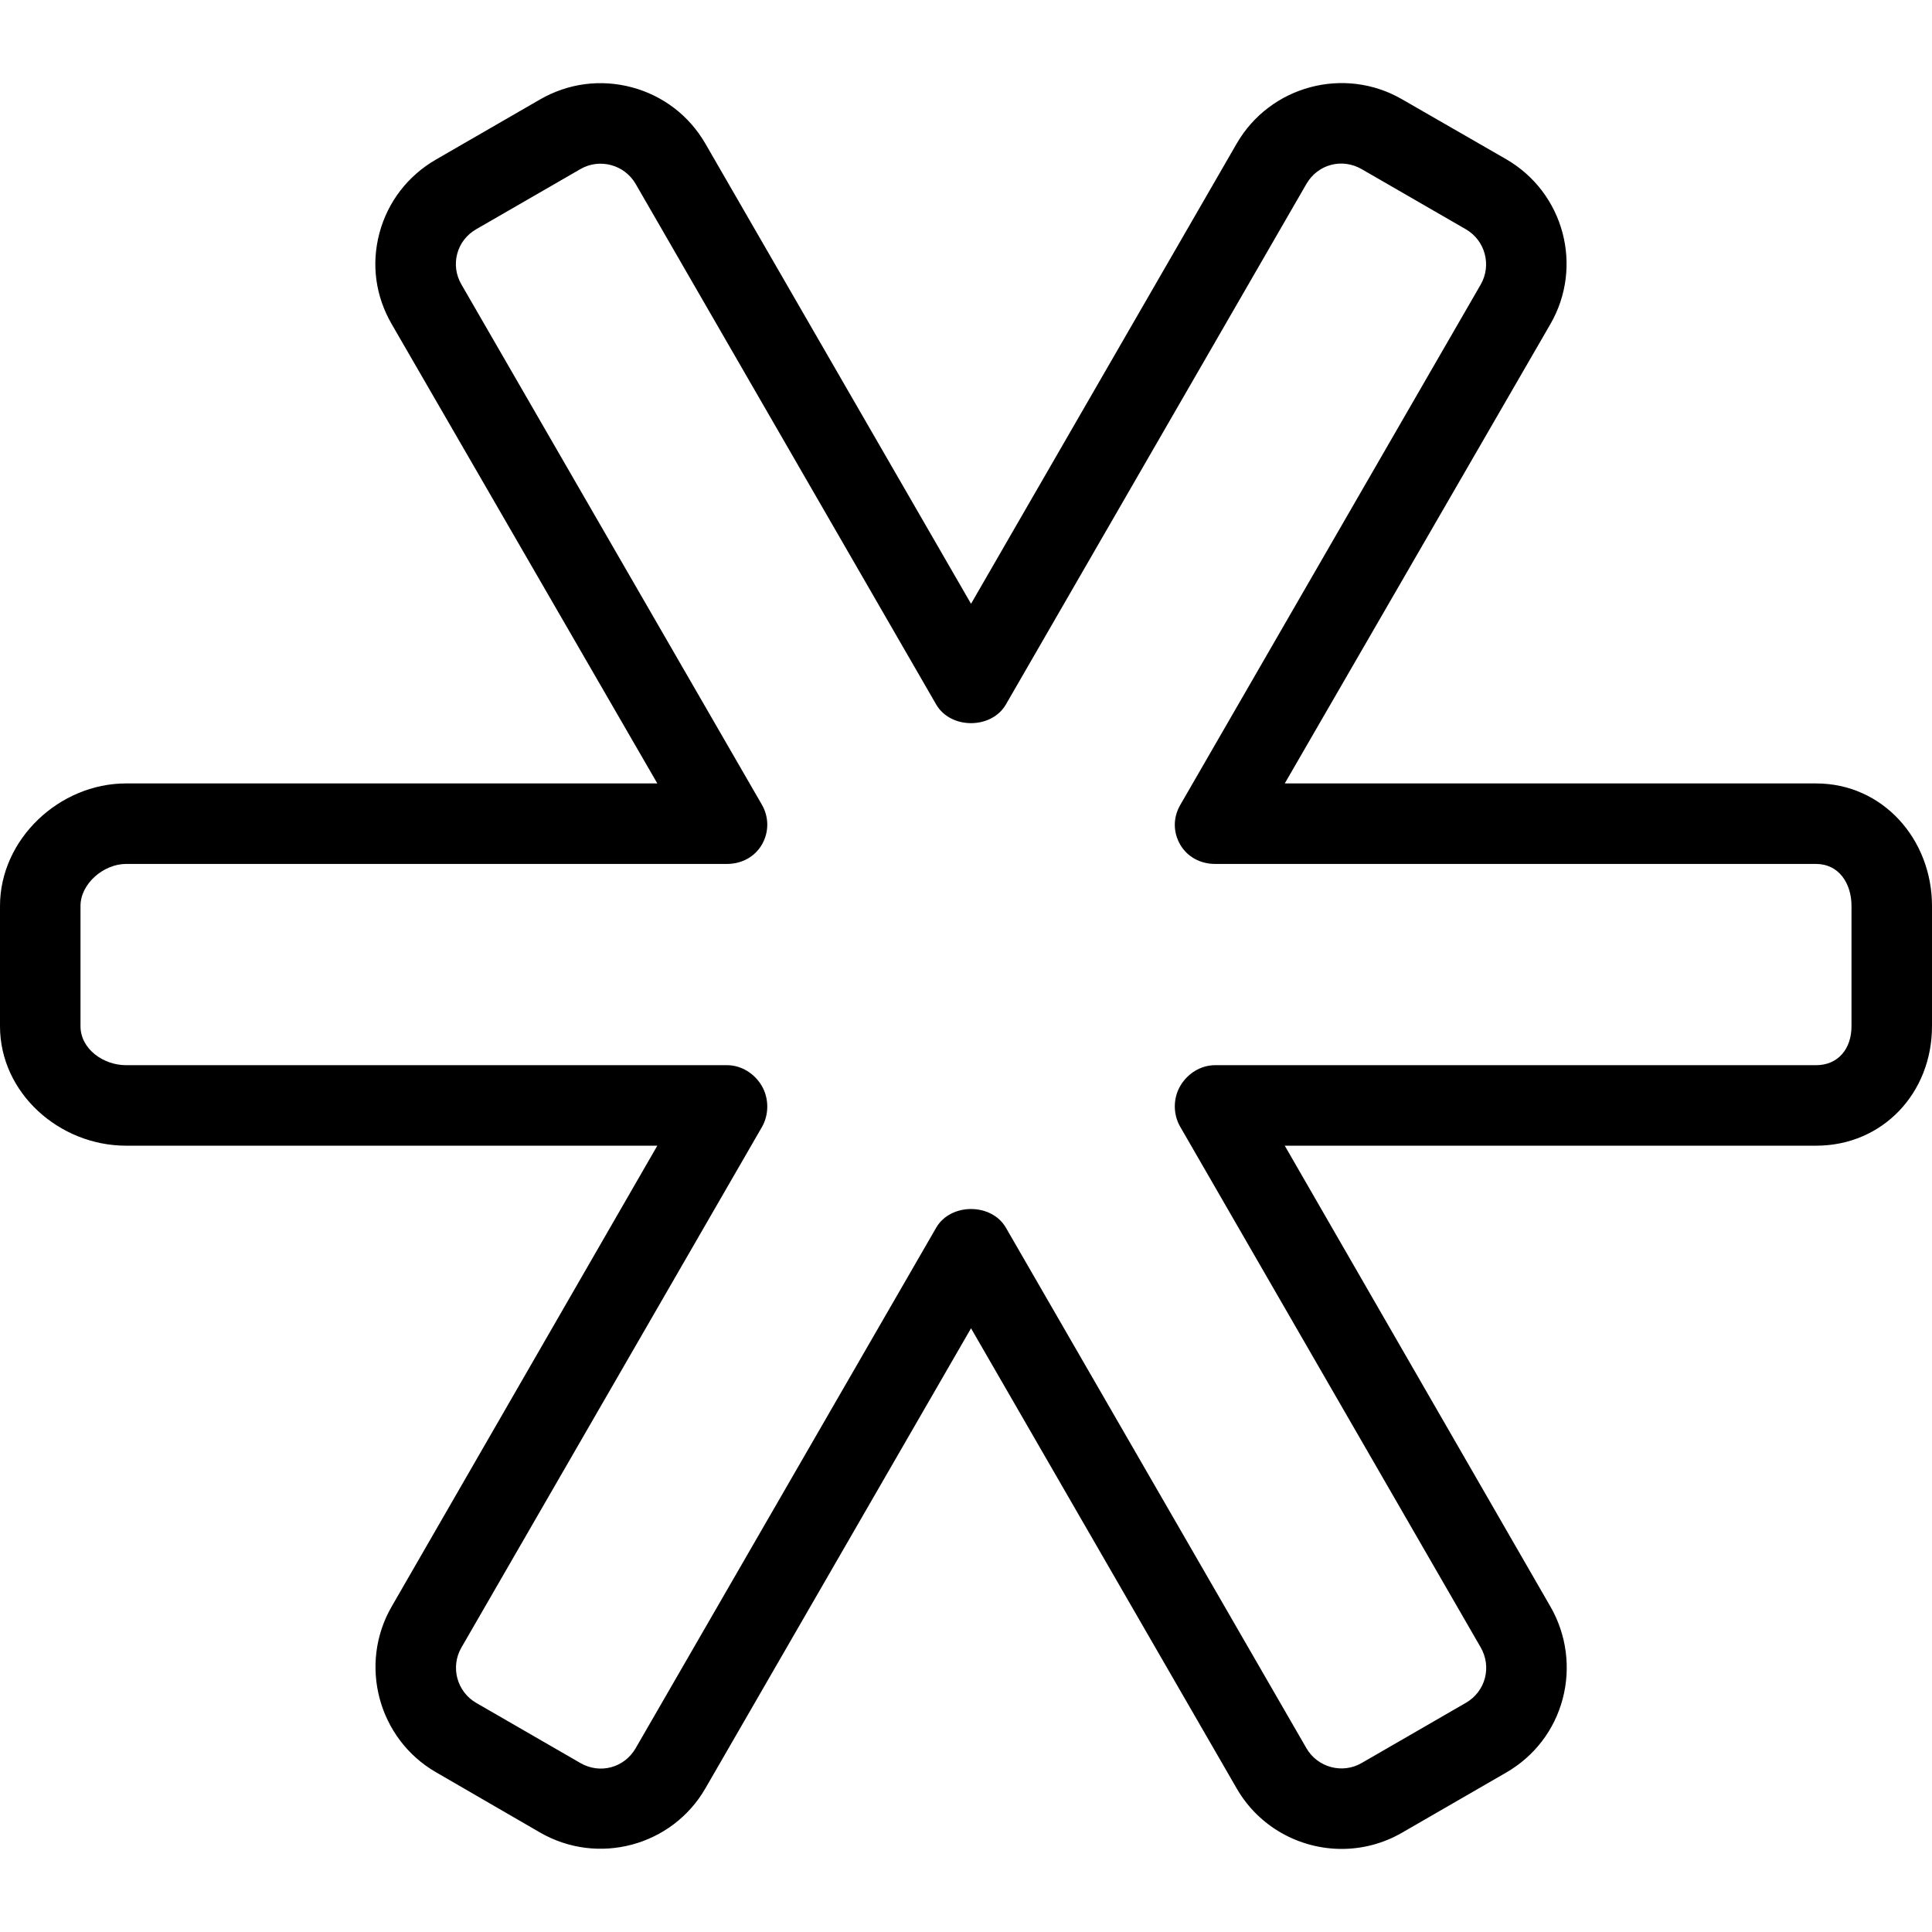 <?xml version="1.0" encoding="iso-8859-1"?>
<!-- Generator: Adobe Illustrator 19.0.0, SVG Export Plug-In . SVG Version: 6.00 Build 0)  -->
<svg version="1.1" id="Layer_1" xmlns="http://www.w3.org/2000/svg" xmlns:xlink="http://www.w3.org/1999/xlink" x="0px" y="0px"
	 viewBox="0 0 512 512" style="enable-background:new 0 0 512 512;" xml:space="preserve">
<g>
	<g>
		<path d="M481.271,207.618H340.474l70.401-121.734c8.833-15.313,3.568-34.857-11.739-43.701l-27.604-15.887
			c-15.302-8.828-34.958-3.547-43.802,11.766l-70.396,121.949L186.938,38.08c-4.281-7.417-11.198-12.72-19.469-14.935
			c-8.286-2.218-16.911-1.076-24.333,3.2l-27.604,15.938c-7.463,4.314-12.786,11.241-14.984,19.517
			c-2.187,8.24-1.036,16.661,3.25,24.083l70.401,121.734H33.401C15.719,207.618,0,222.41,0,240.087v31.87
			c0,17.682,15.719,31.661,33.401,31.661h140.797l-70.401,122.135c-8.833,15.307-3.573,35.055,11.734,43.904l27.604,15.989
			c15.323,8.828,34.963,3.604,43.802-11.715l70.396-121.919l70.401,121.939c5.932,10.276,16.734,16.03,27.823,16.03
			c5.432,0,10.937-1.379,15.974-4.285l27.604-15.938c7.463-4.307,12.786-11.238,14.984-19.514c2.193-8.24,1.036-17.068-3.245-24.49
			l-70.401-122.135h140.797c17.677,0,30.729-13.979,30.729-31.661v-31.87C512,222.41,498.948,207.618,481.271,207.618z
			 M490.667,271.957c0,5.917-3.479,10.328-9.396,10.328H322c-3.813,0-7.333,2.234-9.239,5.536c-1.901,3.302-1.901,7.466,0,10.768
			l79.635,137.983c1.443,2.5,1.839,5.415,1.11,8.167c-0.734,2.749-2.521,5.079-5.036,6.527l-27.604,15.944
			c-5.109,2.974-11.698,1.197-14.656-3.923l-79.635-137.931c-3.812-6.604-14.667-6.603-18.479,0L168.458,463.29
			c-3.005,5.208-9.448,6.937-14.656,3.927l-27.599-15.932c-5.125-2.964-6.886-9.537-3.927-14.661l79.635-137.932
			c1.901-3.302,1.901-7.568,0-10.87c-1.906-3.302-5.427-5.537-9.239-5.537H33.401c-6.021,0-12.068-4.307-12.068-10.328v-31.87
			c0-5.917,6.151-11.135,12.068-11.135h159.271c3.812,0,7.333-1.828,9.239-5.13c1.901-3.302,1.901-7.263,0-10.565L122.271,75.37
			c-1.443-2.5-1.833-5.365-1.104-8.116c0.729-2.749,2.516-5.055,5.031-6.503l27.604-15.931c5.089-2.963,11.693-1.199,14.656,3.931
			l79.635,137.939c3.812,6.604,14.667,6.604,18.479,0l79.63-137.936c3-5.208,9.443-6.943,14.661-3.927l27.604,15.932
			c5.125,2.964,6.885,9.537,3.927,14.662L312.76,213.358c-1.901,3.302-1.901,7.162,0,10.464c1.906,3.302,5.427,5.13,9.24,5.13
			h159.271c6.015,0,9.396,5.12,9.396,11.135V271.957z"/>
	</g>
</g>
<g>
</g>
<g>
</g>
<g>
</g>
<g>
</g>
<g>
</g>
<g>
</g>
<g>
</g>
<g>
</g>
<g>
</g>
<g>
</g>
<g>
</g>
<g>
</g>
<g>
</g>
<g>
</g>
<g>
</g>
</svg>

